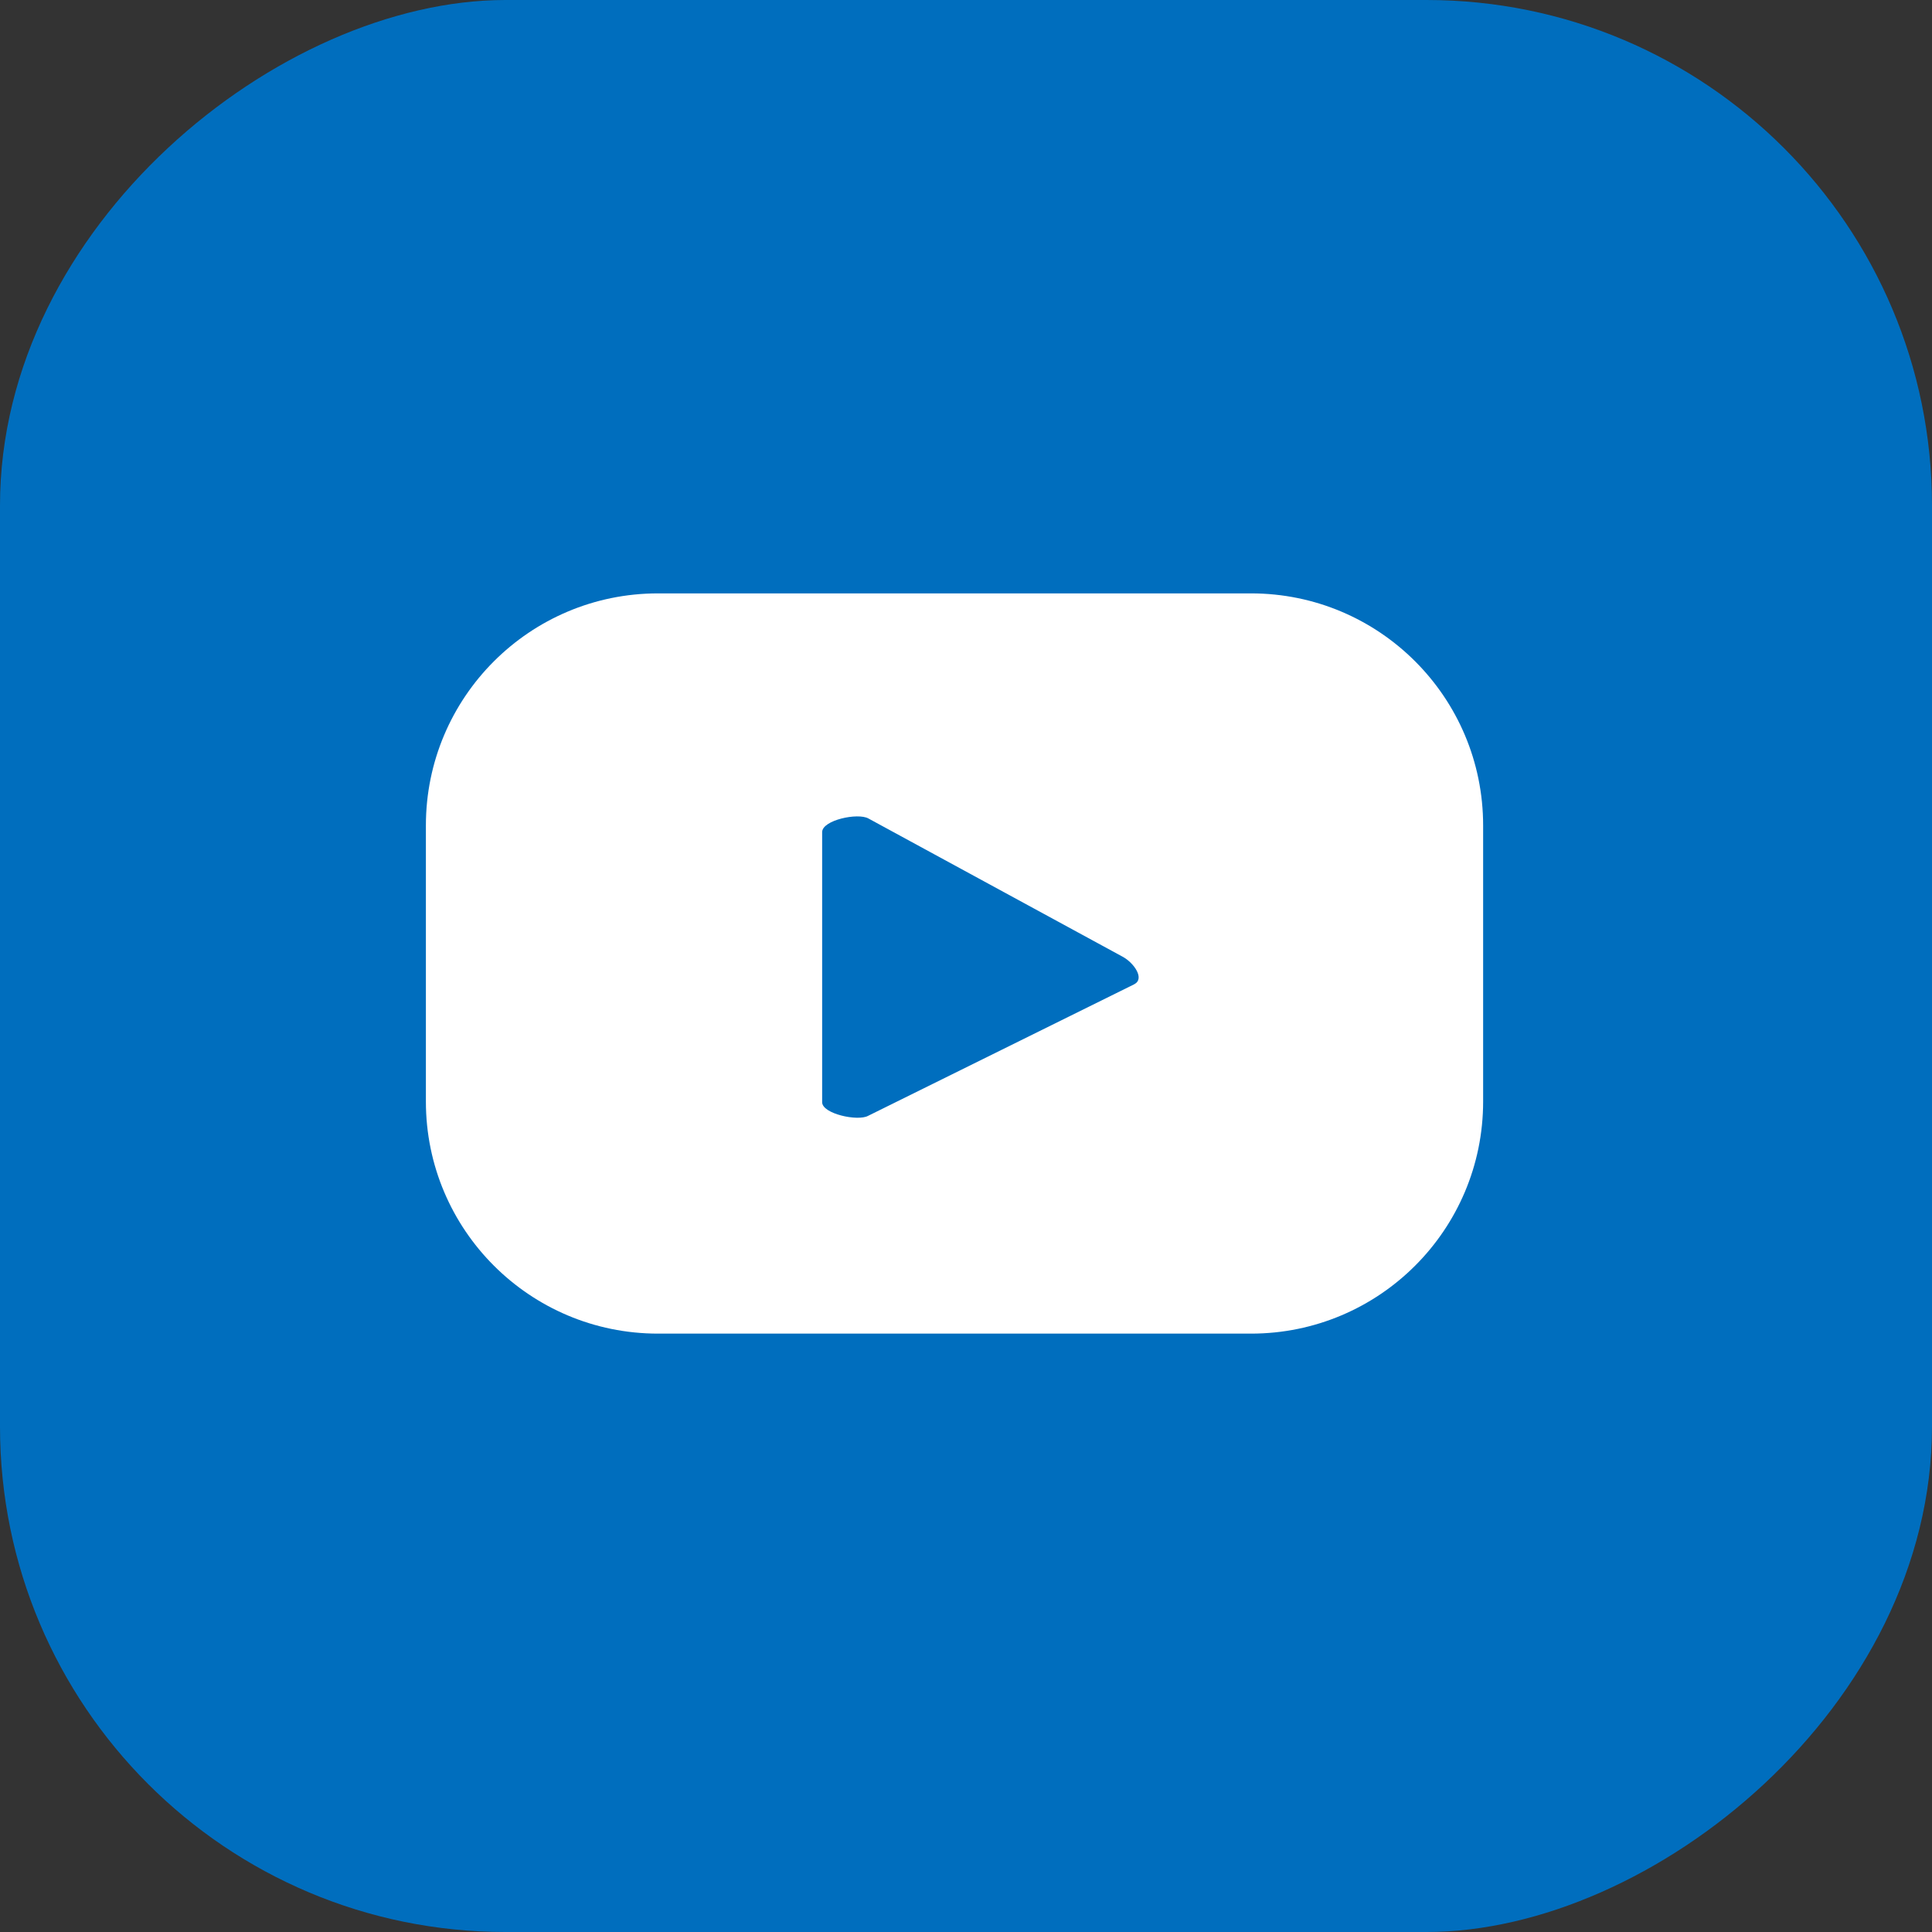 <?xml version="1.0" encoding="UTF-8"?><svg id="_レイヤー_2" xmlns="http://www.w3.org/2000/svg" viewBox="0 0 58.02 58.02"><rect x="0" y="0" width="58.02" height="58.02" fill="#333333" stroke="none"/><defs><style>.cls-1{fill:#fff;}.cls-2{fill:#006ebe;}</style></defs><g id="_レイヤー_1-2"><rect class="cls-2" x="0" y="0" width="58.02" height="58.02" rx="15.18" ry="15.18" transform="translate(58.02 0) rotate(90)"/><path class="cls-1" d="m44.54,24.79c0-3.85-3.12-6.97-6.97-6.97h-17.81c-3.85,0-6.97,3.12-6.97,6.97v8.29c0,3.85,3.12,6.97,6.97,6.97h17.81c3.85,0,6.97-3.12,6.97-6.97v-8.29Zm-10.48,4.77l-7.99,3.95c-.31.17-1.38-.06-1.38-.41v-8.11c0-.36,1.07-.59,1.39-.41l7.65,4.16c.32.18.66.65.33.82Z"/></g></svg>